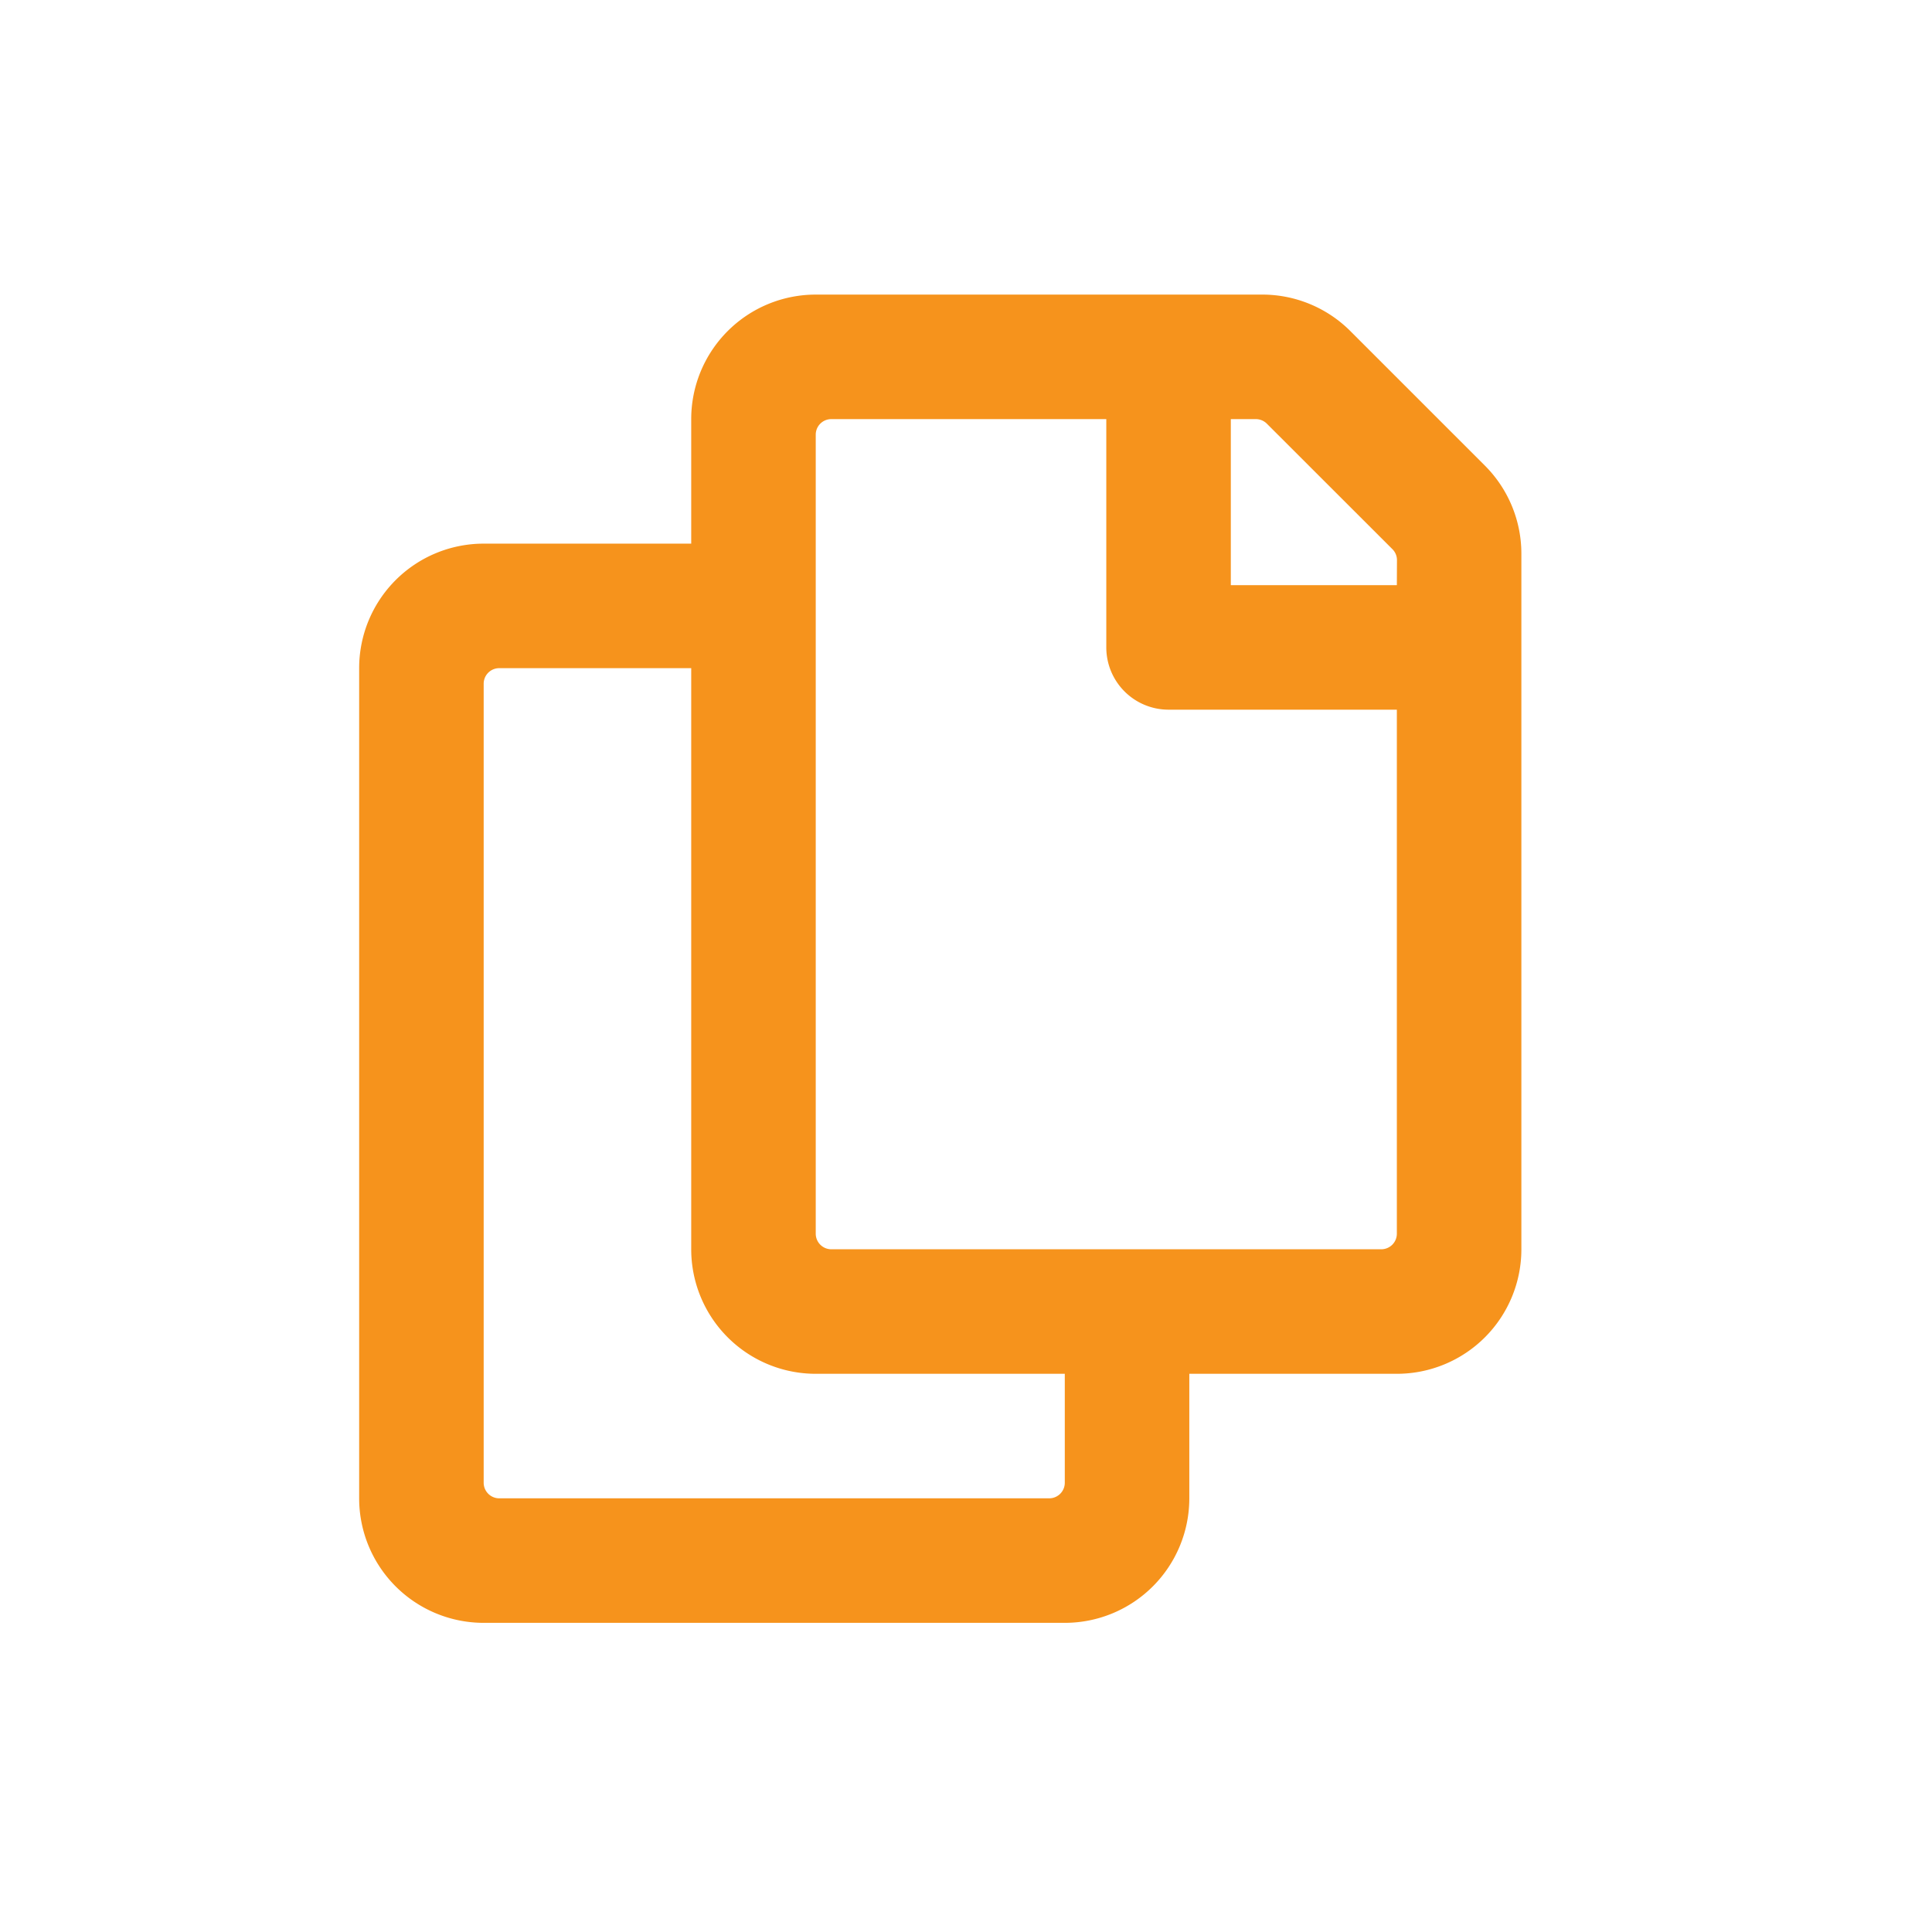<?xml version="1.0" encoding="utf-8" standalone="no"?>
<svg id="Layer_1" xmlns="http://www.w3.org/2000/svg" xmlns:xlink="http://www.w3.org/1999/xlink" viewBox="0 0 512 512">
  <defs>
    <style>.cls-1,.cls-2{fill:none;}.cls-1{clip-rule:evenodd;}.cls-3{fill:#f6931c;}.cls-4{clip-path:url(#clip-path);}.cls-5{clip-path:url(#clip-path-2);}.cls-6{clip-path:url(#clip-path-3);}.cls-7{clip-path:url(#clip-path-4);}.cls-8{clip-path:url(#clip-path-5);}.cls-9{clip-path:url(#clip-path-6);}.cls-10{clip-path:url(#clip-path-7);}.cls-11{clip-path:url(#clip-path-8);}.cls-12{clip-path:url(#clip-path-9);}.cls-13{clip-path:url(#clip-path-10);}.cls-14{clip-path:url(#clip-path-11);}</style>
    <clipPath id="clip-path">
      <path class="cls-1" d="M127.19-1115.11a32.52,32.52,0,0,1-32.53,32.53,32.52,32.52,0,0,1-32.52-32.53,32.52,32.52,0,0,1,32.52-32.52A32.52,32.52,0,0,1,127.19-1115.11Z" />
    </clipPath>
    <clipPath id="clip-path-2">
      <path class="cls-1" d="M192.24-1115.11a32.52,32.52,0,0,1-32.52,32.53,32.52,32.52,0,0,1-32.53-32.53,32.52,32.52,0,0,1,32.53-32.52,32.52,32.52,0,0,1,32.52,32.52" />
    </clipPath>
    <clipPath id="clip-path-3">
      <path class="cls-1" d="M257.3-1115.11a32.52,32.52,0,0,1-32.53,32.53,32.53,32.53,0,0,1-32.53-32.53,32.53,32.53,0,0,1,32.53-32.52,32.52,32.52,0,0,1,32.53,32.52" />
    </clipPath>
    <clipPath id="clip-path-4">
      <path class="cls-1" d="M326.42-1115.11a32.53,32.53,0,0,1-32.53,32.53,32.53,32.53,0,0,1-32.53-32.53,32.53,32.53,0,0,1,32.53-32.52,32.53,32.53,0,0,1,32.53,32.52" />
    </clipPath>
    <clipPath id="clip-path-5">
      <path class="cls-1" d="M196.31-1112.62c0,16.56,12.77,30,28.46,30s28.46-13.48,28.46-30a31.31,31.31,0,0,0-1.84-10.62H198.15a31.31,31.31,0,0,0-1.84,10.62" />
    </clipPath>
    <clipPath id="clip-path-6">
      <path class="cls-1" d="M261.36-1112.62c0,16.56,12.77,30,28.47,30s28.46-13.48,28.46-30a31.55,31.55,0,0,0-1.84-10.62H263.2a31.55,31.55,0,0,0-1.84,10.62" />
    </clipPath>
    <clipPath id="clip-path-7">
      <path class="cls-1" d="M131.26-1112.62c0,16.56,12.76,30,28.46,30s28.46-13.48,28.46-30a31.55,31.55,0,0,0-1.84-10.62H133.1a31.31,31.31,0,0,0-1.84,10.62" />
    </clipPath>
    <clipPath id="clip-path-8">
      <path class="cls-1" d="M90.6-1082.92a27.34,27.34,0,0,0,4.27.34c15.58,0,28.25-13.48,28.25-30a31.54,31.54,0,0,0-1.82-10.62H90.6Z" />
    </clipPath>
    <clipPath id="clip-path-9">
      <path class="cls-1" d="M357.67-1082.58c.43,0,.85,0,1.27,0v-40.63h-26.7a32.81,32.81,0,0,0-1.76,10.62c0,16.56,12.2,30,27.19,30" />
    </clipPath>
    <clipPath id="clip-path-10">
      <path class="cls-1" d="M391.47-1115.11a32.52,32.52,0,0,1-32.53,32.53,32.52,32.52,0,0,1-32.52-32.53,32.52,32.52,0,0,1,32.52-32.52,32.52,32.52,0,0,1,32.53,32.52" />
    </clipPath>
    <clipPath id="clip-path-11">
      <rect class="cls-2" x="62.14" y="-1204.55" width="329.34" height="300.87" />
    </clipPath>
  </defs>
  <path class="cls-3" d="M393.52,123.4,357.85,87.73a33,33,0,0,0-23.34-9.66H216.18a33,33,0,0,0-33,33v33h-55a33,33,0,0,0-33,33v220a33,33,0,0,0,33,33h154a33,33,0,0,0,33-33v-33h55a33,33,0,0,0,33-33V146.73A33,33,0,0,0,393.52,123.4ZM278.06,397.07H132.31a4.13,4.13,0,0,1-4.13-4.13V181.19a4.12,4.12,0,0,1,4.13-4.12h50.87v154a33,33,0,0,0,33,33h66v28.87A4.13,4.13,0,0,1,278.06,397.07Zm88-66H220.31a4.13,4.13,0,0,1-4.13-4.13V115.19a4.12,4.12,0,0,1,4.13-4.12h72.87v60.5a16.5,16.5,0,0,0,16.5,16.5h60.5V326.94A4.13,4.13,0,0,1,366.06,331.07Zm4.12-176h-44v-44h6.62a4.12,4.12,0,0,1,2.92,1.2L369,145.53a4.09,4.09,0,0,1,1.21,2.91Z" />
</svg>
